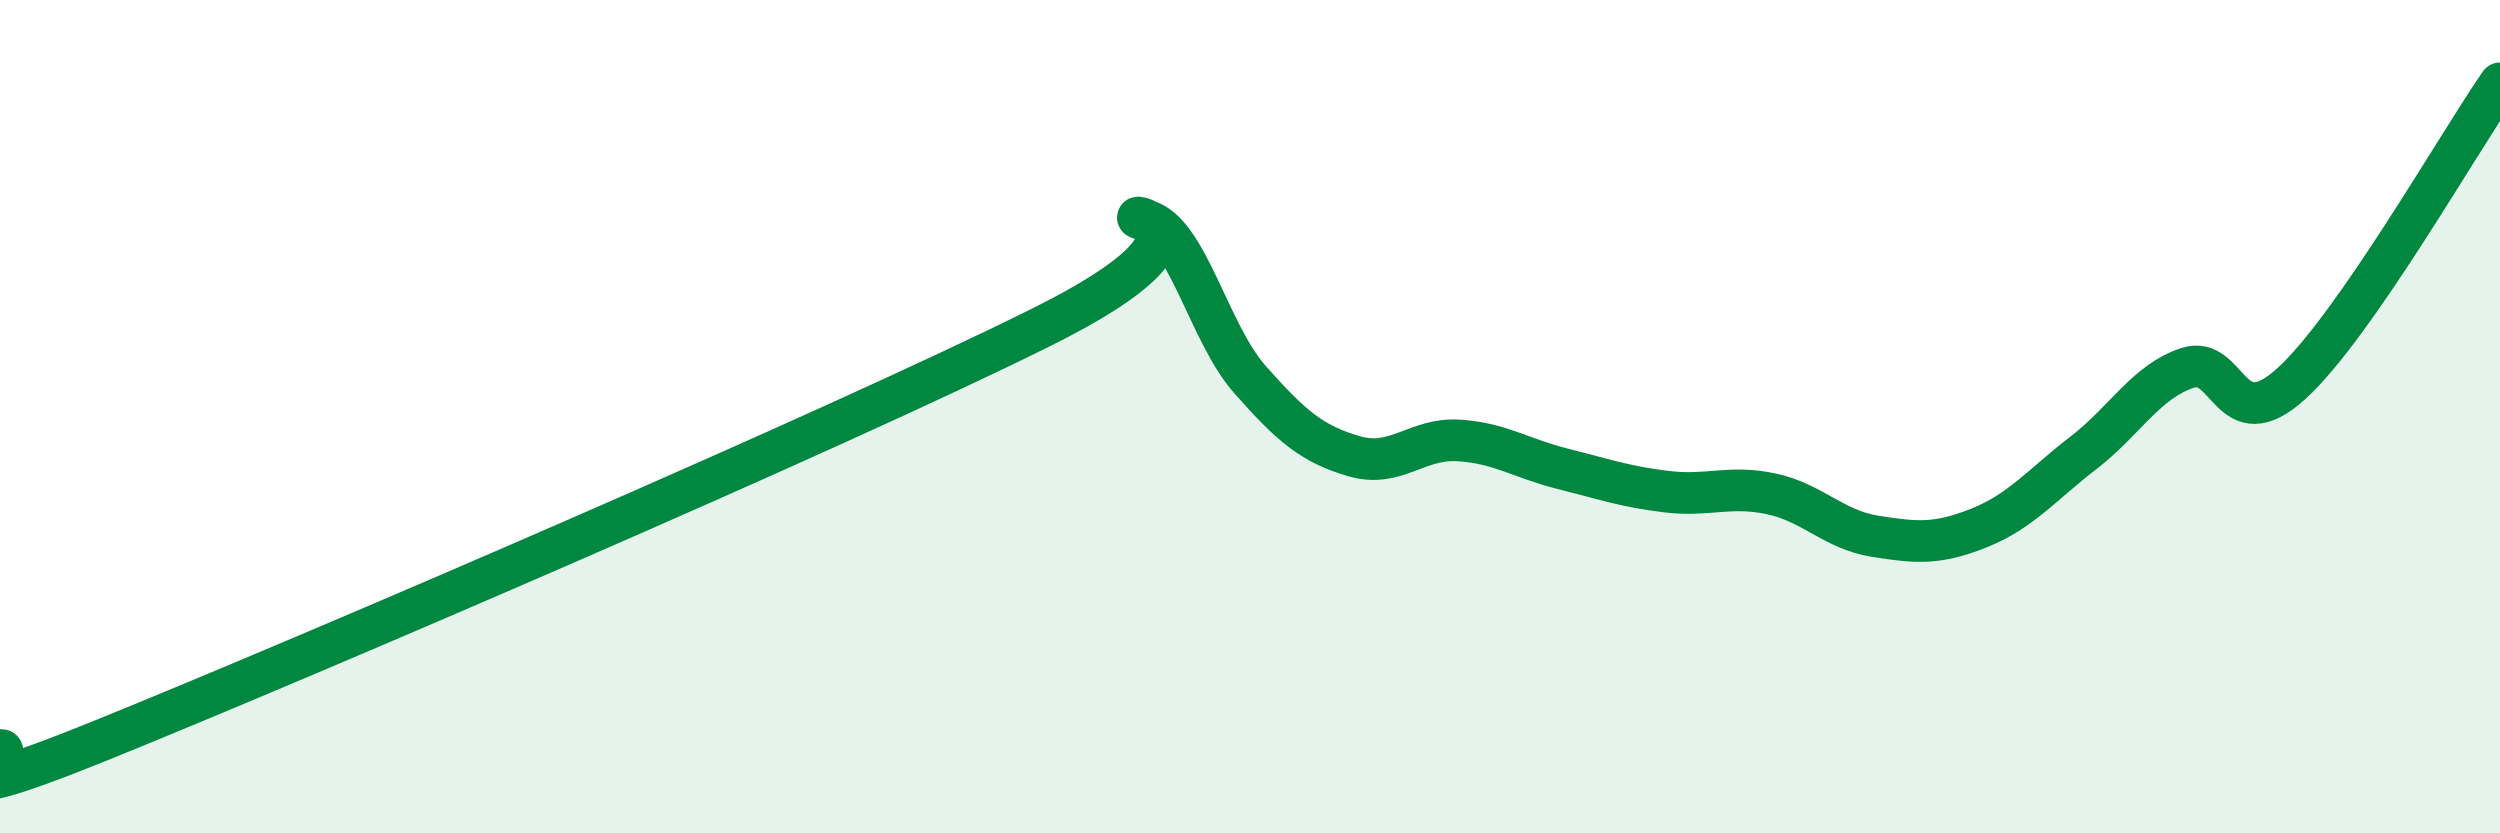 
    <svg width="60" height="20" viewBox="0 0 60 20" xmlns="http://www.w3.org/2000/svg">
      <path
        d="M 0,18 C 0.5,17.95 -2.5,19.77 2.5,17.74 C 7.5,15.71 20,10.34 25,7.85 C 30,5.36 26.5,5.04 27.5,5.29 C 28.5,5.54 29,7.98 30,9.11 C 31,10.24 31.5,10.66 32.5,10.95 C 33.5,11.24 34,10.51 35,10.57 C 36,10.63 36.5,11 37.5,11.25 C 38.5,11.5 39,11.68 40,11.8 C 41,11.92 41.5,11.64 42.5,11.85 C 43.5,12.06 44,12.71 45,12.87 C 46,13.03 46.5,13.07 47.5,12.67 C 48.5,12.27 49,11.64 50,10.87 C 51,10.1 51.5,9.16 52.5,8.83 C 53.5,8.5 53.5,10.57 55,9.2 C 56.5,7.83 59,3.44 60,2L60 20L0 20Z"
        fill="#008740"
        opacity="0.1"
        stroke-linecap="round"
        stroke-linejoin="round"
      />
      <path
        d="M 0,18 C 0.5,17.95 -2.5,19.77 2.5,17.74 C 7.5,15.71 20,10.34 25,7.85 C 30,5.36 26.5,5.04 27.5,5.29 C 28.5,5.54 29,7.98 30,9.11 C 31,10.24 31.5,10.66 32.5,10.95 C 33.5,11.24 34,10.51 35,10.57 C 36,10.63 36.5,11 37.5,11.25 C 38.5,11.5 39,11.68 40,11.8 C 41,11.92 41.5,11.64 42.5,11.85 C 43.5,12.06 44,12.71 45,12.87 C 46,13.03 46.5,13.07 47.5,12.67 C 48.5,12.27 49,11.64 50,10.87 C 51,10.1 51.5,9.16 52.5,8.83 C 53.5,8.5 53.5,10.57 55,9.2 C 56.5,7.83 59,3.44 60,2"
        stroke="#008740"
        stroke-width="1"
        fill="none"
        stroke-linecap="round"
        stroke-linejoin="round"
      />
    </svg>
  